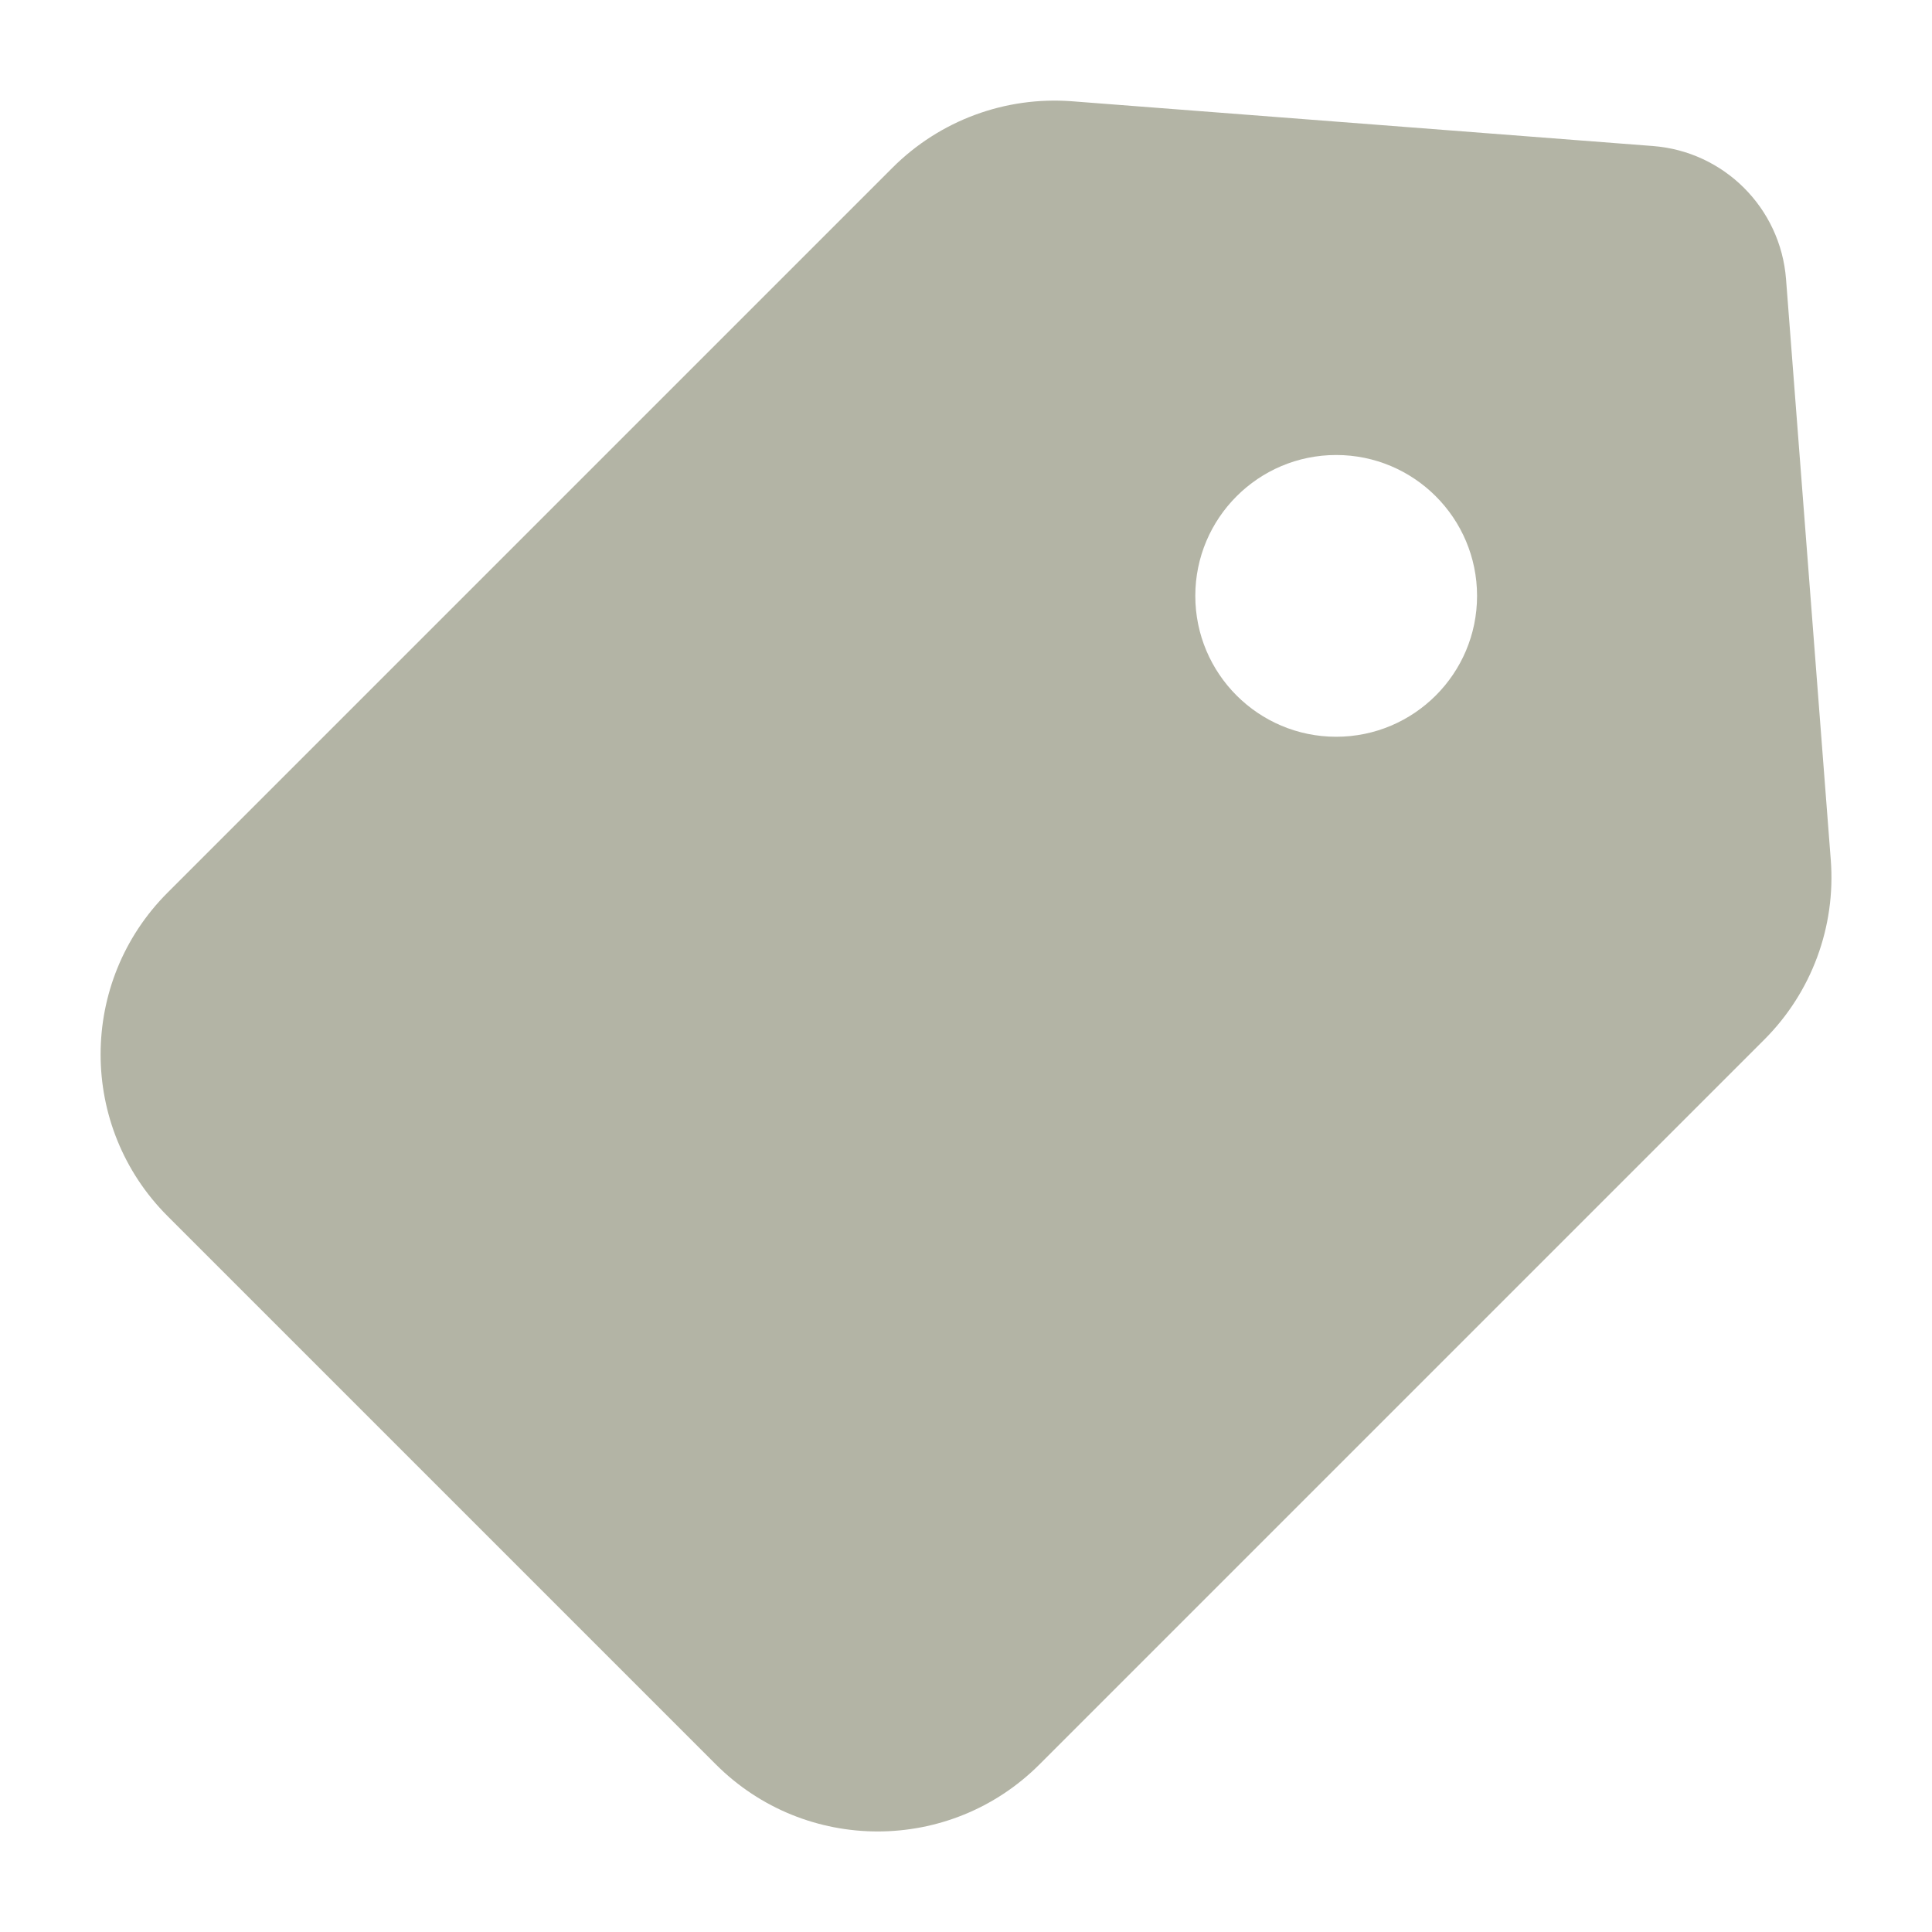 <?xml version="1.0" encoding="UTF-8"?>
<svg xmlns="http://www.w3.org/2000/svg" xmlns:xlink="http://www.w3.org/1999/xlink" viewBox="0,0,256,256" width="48px" height="48px" fill-rule="evenodd">
  <g fill="#b3b4a5" fill-rule="evenodd" stroke="none" stroke-width="1" stroke-linecap="butt" stroke-linejoin="miter" stroke-miterlimit="10" stroke-dasharray="" stroke-dashoffset="0" font-family="none" font-weight="none" font-size="none" text-anchor="none" style="mix-blend-mode: normal">
    <g transform="scale(10.667,10.667)">
      <path d="M11.087,2.083c0.587,-0.587 1.401,-0.888 2.229,-0.825l7.217,0.556c0.883,0.068 1.585,0.77 1.653,1.653l0.556,7.217c0.063,0.828 -0.238,1.642 -0.825,2.229l-9.004,9.004c-1.11,1.111 -2.911,1.111 -4.021,0l-6.809,-6.809c-1.111,-1.11 -1.111,-2.911 0,-4.021zM16.598,5.652c-0.966,0 -1.75,0.784 -1.75,1.75c0,0.966 0.784,1.75 1.75,1.75c0.966,0 1.75,-0.784 1.75,-1.75c0,-0.966 -0.784,-1.75 -1.75,-1.75z"></path>
    </g>
  </g>
</svg>
